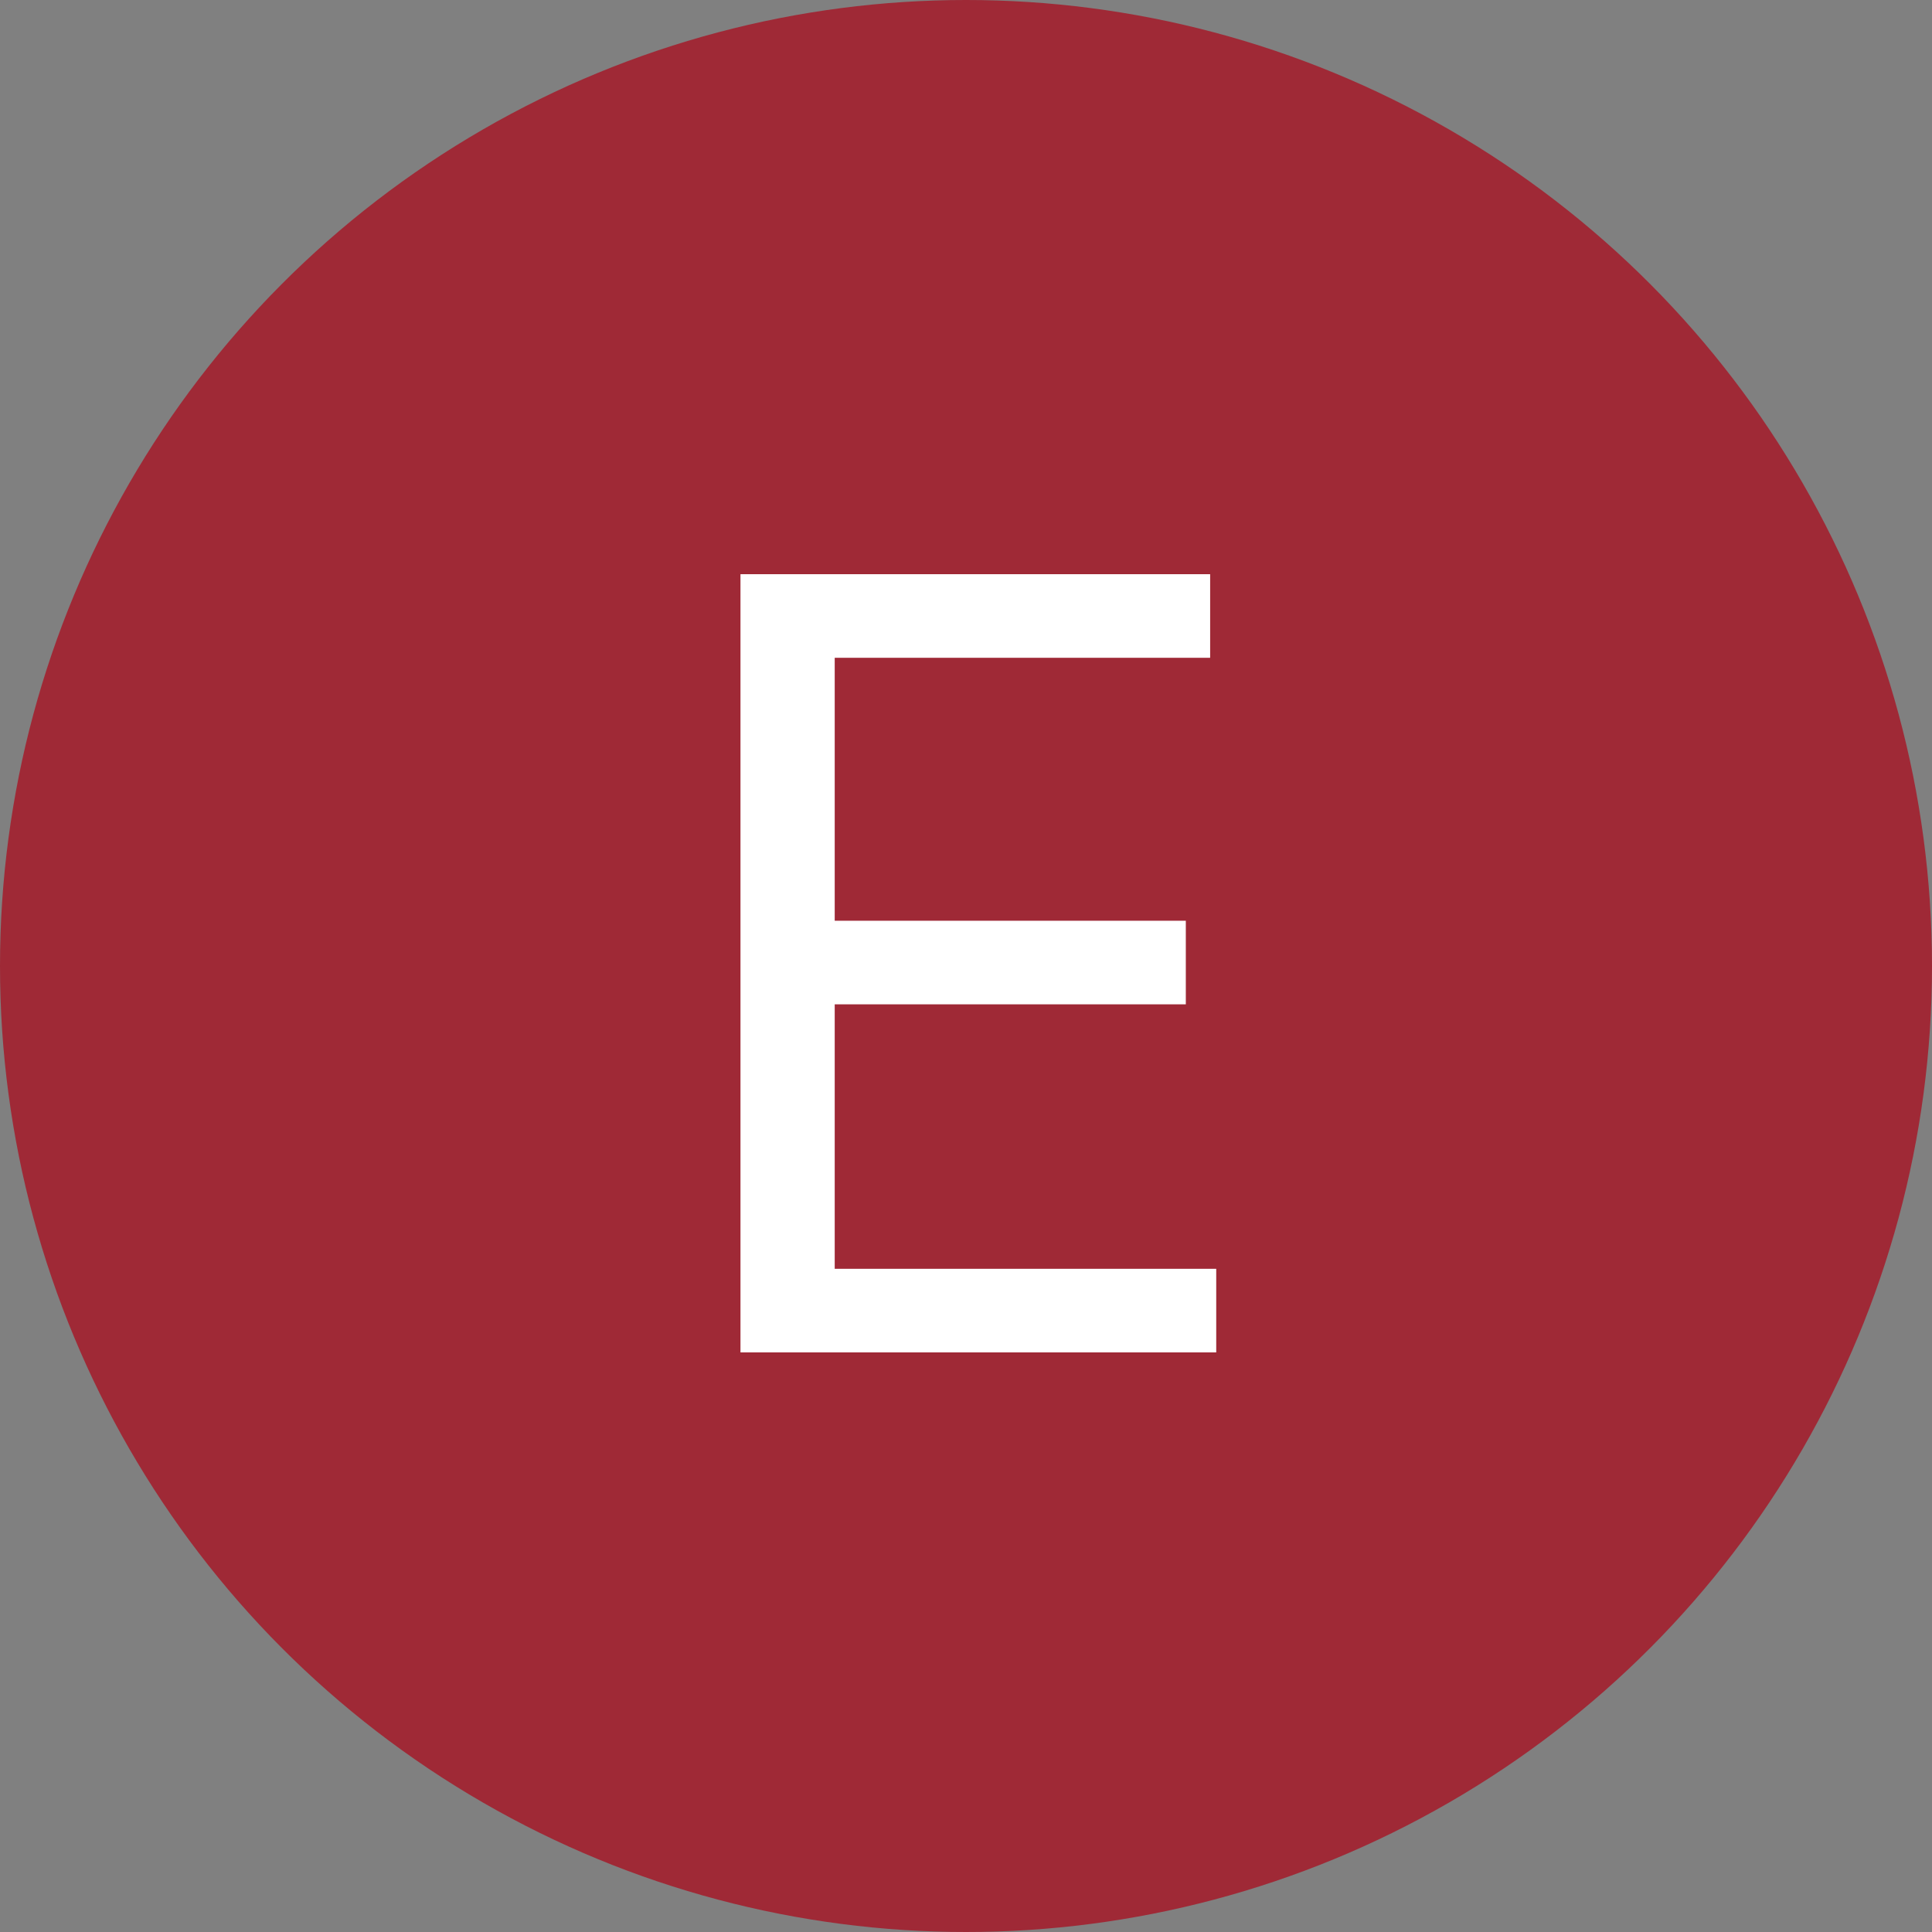 <svg xmlns="http://www.w3.org/2000/svg" fill="none" viewBox="0 0 130 130" height="130" width="130">
<rect x="0" y="0" width="130" height="130" fill="#808080" stroke="none"/>
<circle fill="#9F2936" r="65" cy="65" cx="65"></circle>
<path fill="white" d="M49.825 91V38.636H81.428V44.261H56.166V61.955H79.791V67.579H56.166V85.375H81.837V91H49.825Z"></path>
</svg>
